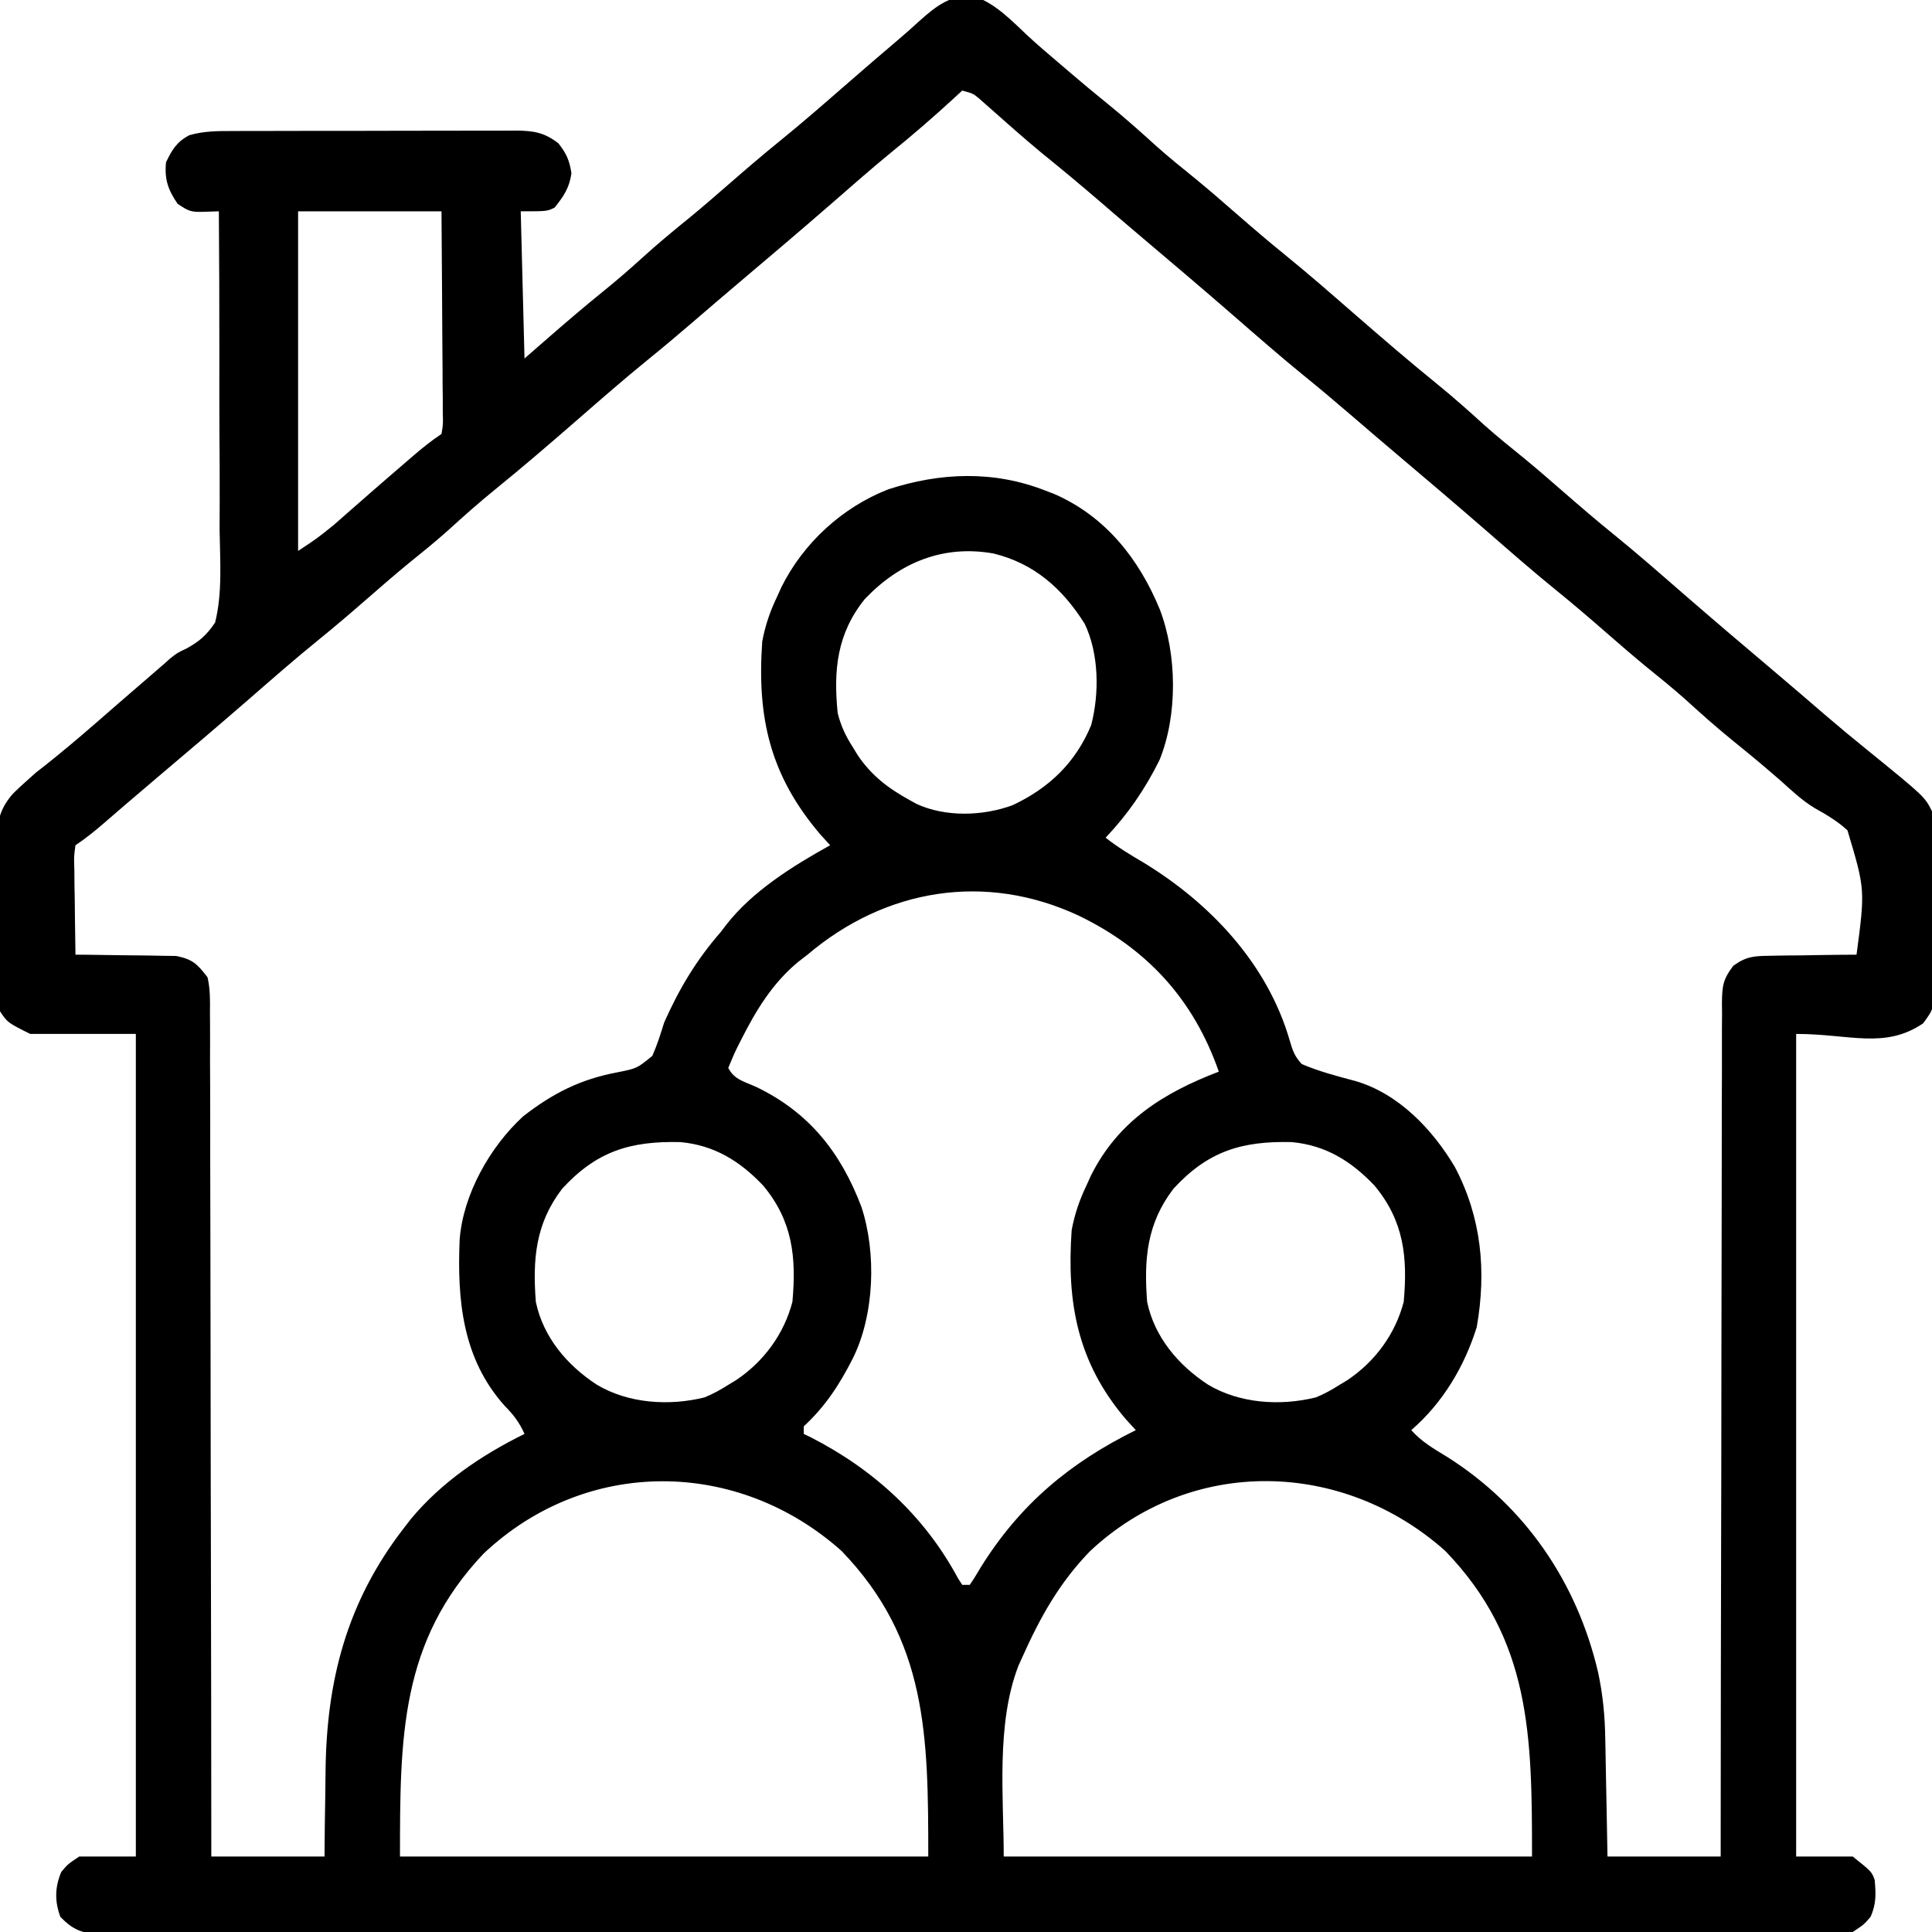 <?xml version="1.0" encoding="UTF-8"?>
<svg version="1.1" xmlns="http://www.w3.org/2000/svg" width="512" height="512">
<path d="M0 0 C5.578 2.005 9.71 6.356 13.954 10.356 C16.826 13.027 19.821 15.55 22.809 18.09 C23.394 18.593 23.98 19.097 24.584 19.615 C28.156 22.684 31.773 25.688 35.434 28.652 C39.815 32.208 44.001 35.933 48.172 39.73 C51.568 42.752 55.1 45.591 58.633 48.449 C62.204 51.394 65.696 54.422 69.184 57.465 C73.466 61.199 77.767 64.889 82.184 68.465 C88.512 73.593 94.631 78.958 100.774 84.305 C107.918 90.514 115.08 96.693 122.434 102.652 C126.815 106.208 131.001 109.933 135.172 113.73 C138.568 116.752 142.1 119.591 145.633 122.449 C149.204 125.394 152.696 128.422 156.184 131.465 C160.466 135.199 164.767 138.889 169.184 142.465 C175.516 147.596 181.636 152.963 187.783 158.314 C195.727 165.214 203.744 172.03 211.785 178.816 C216.41 182.723 220.999 186.671 225.587 190.621 C229.138 193.667 232.732 196.649 236.371 199.59 C251.743 212.084 251.743 212.084 253.684 215.965 C253.799 217.633 253.853 219.306 253.876 220.978 C253.893 222.023 253.909 223.067 253.925 224.144 C253.97 228.924 254.011 233.705 254.034 238.485 C254.05 241.008 254.078 243.531 254.116 246.053 C254.17 249.687 254.192 253.319 254.207 256.953 C254.23 258.08 254.252 259.208 254.276 260.369 C254.255 268.189 254.255 268.189 251.338 272.153 C241.181 279.085 231.83 274.965 217.684 274.965 C217.684 346.905 217.684 418.845 217.684 492.965 C222.634 492.965 227.584 492.965 232.684 492.965 C237.684 496.965 237.684 496.965 238.496 499.148 C238.811 502.935 238.947 505.346 237.434 508.902 C235.684 510.965 235.684 510.965 232.684 512.965 C230.083 513.159 227.589 513.236 224.988 513.222 C224.193 513.226 223.397 513.229 222.578 513.233 C219.89 513.242 217.202 513.237 214.513 513.232 C212.576 513.236 210.638 513.241 208.7 513.246 C203.358 513.258 198.016 513.258 192.673 513.256 C186.919 513.255 181.164 513.266 175.409 513.276 C164.128 513.292 152.847 513.298 141.566 513.299 C132.4 513.3 123.234 513.304 114.068 513.31 C92.33 513.325 70.593 513.337 48.855 513.336 C48.16 513.336 47.464 513.336 46.747 513.336 C43.222 513.336 39.697 513.336 36.171 513.336 C35.121 513.336 35.121 513.336 34.05 513.336 C32.634 513.335 31.218 513.335 29.802 513.335 C7.768 513.334 -14.265 513.349 -36.298 513.376 C-61.04 513.407 -85.781 513.424 -110.522 513.423 C-123.627 513.422 -136.732 513.427 -149.837 513.449 C-160.994 513.467 -172.151 513.471 -183.307 513.458 C-189.003 513.451 -194.699 513.451 -200.394 513.469 C-205.604 513.484 -210.814 513.482 -216.023 513.464 C-217.912 513.461 -219.801 513.465 -221.69 513.476 C-224.25 513.49 -226.809 513.479 -229.369 513.463 C-230.109 513.473 -230.849 513.482 -231.612 513.493 C-236.442 513.426 -238.942 512.424 -242.316 508.965 C-243.856 504.828 -243.783 501.06 -242.066 497.027 C-240.316 494.965 -240.316 494.965 -237.316 492.965 C-232.366 492.965 -227.416 492.965 -222.316 492.965 C-222.316 421.025 -222.316 349.085 -222.316 274.965 C-231.556 274.965 -240.796 274.965 -250.316 274.965 C-256.316 271.965 -256.316 271.965 -258.316 268.965 C-258.604 266.646 -258.604 266.646 -258.655 263.886 C-258.677 262.851 -258.699 261.816 -258.723 260.749 C-258.734 259.631 -258.746 258.512 -258.758 257.359 C-258.772 256.206 -258.785 255.053 -258.8 253.865 C-258.823 251.421 -258.84 248.978 -258.852 246.534 C-258.879 242.809 -258.954 239.086 -259.029 235.361 C-259.046 232.986 -259.06 230.61 -259.07 228.234 C-259.1 227.126 -259.13 226.017 -259.161 224.875 C-259.129 219.193 -258.714 215.728 -254.929 211.341 C-253.756 210.183 -252.555 209.053 -251.316 207.965 C-250.048 206.83 -250.048 206.83 -248.754 205.672 C-247.95 205.047 -247.145 204.421 -246.316 203.777 C-241.784 200.169 -237.371 196.459 -233.004 192.652 C-231.723 191.538 -230.441 190.423 -229.16 189.309 C-228.205 188.477 -228.205 188.477 -227.23 187.629 C-224.162 184.961 -221.086 182.304 -218.004 179.652 C-217.215 178.97 -217.215 178.97 -216.411 178.274 C-215.889 177.825 -215.366 177.376 -214.828 176.914 C-214.322 176.454 -213.816 175.994 -213.295 175.52 C-211.316 173.965 -211.316 173.965 -208.828 172.793 C-205.354 170.866 -203.575 169.27 -201.316 165.965 C-199.321 158.029 -200.015 149.453 -200.121 141.34 C-200.117 138.907 -200.109 136.475 -200.097 134.043 C-200.076 127.657 -200.115 121.273 -200.166 114.887 C-200.208 108.365 -200.193 101.843 -200.184 95.32 C-200.173 82.535 -200.223 69.75 -200.316 56.965 C-202.206 57.027 -202.206 57.027 -204.133 57.09 C-207.596 57.203 -208.203 57.042 -211.254 54.965 C-213.792 51.273 -214.763 48.444 -214.316 43.965 C-212.701 40.609 -211.51 38.616 -208.215 36.818 C-204.327 35.674 -200.583 35.678 -196.566 35.69 C-195.696 35.685 -194.825 35.68 -193.928 35.675 C-191.058 35.661 -188.187 35.662 -185.316 35.664 C-183.318 35.66 -181.319 35.656 -179.32 35.651 C-175.134 35.644 -170.948 35.644 -166.762 35.649 C-161.398 35.655 -156.035 35.638 -150.672 35.615 C-146.545 35.6 -142.419 35.599 -138.292 35.602 C-136.315 35.602 -134.337 35.597 -132.36 35.587 C-129.595 35.574 -126.831 35.581 -124.066 35.593 C-122.843 35.581 -122.843 35.581 -121.594 35.569 C-117.003 35.612 -114.063 36.025 -110.316 38.965 C-108.189 41.679 -107.387 43.489 -106.879 46.902 C-107.432 50.777 -108.908 52.919 -111.316 55.965 C-113.316 56.965 -113.316 56.965 -120.316 56.965 C-119.986 69.835 -119.656 82.705 -119.316 95.965 C-117.068 94.005 -114.82 92.046 -112.504 90.027 C-107.892 86.018 -103.255 82.058 -98.504 78.215 C-95.014 75.39 -91.636 72.488 -88.316 69.465 C-84.119 65.643 -79.779 62.05 -75.367 58.48 C-71.796 55.536 -68.304 52.508 -64.816 49.465 C-60.534 45.731 -56.233 42.04 -51.816 38.465 C-45.489 33.338 -39.372 27.975 -33.23 22.629 C-29.017 18.966 -24.793 15.317 -20.531 11.711 C-18.499 9.991 -16.532 8.243 -14.57 6.438 C-10.047 2.422 -6.269 -0.557 0 0 Z M-3.316 24.965 C-4.316 25.891 -4.316 25.891 -5.336 26.836 C-10.86 31.912 -16.475 36.78 -22.312 41.496 C-27.778 45.988 -33.08 50.669 -38.416 55.314 C-46.36 62.214 -54.376 69.03 -62.418 75.816 C-66.445 79.218 -70.445 82.651 -74.441 86.09 C-78.503 89.583 -82.592 93.029 -86.754 96.402 C-93.099 101.557 -99.242 106.938 -105.407 112.305 C-112.55 118.514 -119.713 124.693 -127.066 130.652 C-131.448 134.208 -135.634 137.933 -139.805 141.73 C-143.201 144.752 -146.732 147.591 -150.266 150.449 C-153.837 153.394 -157.329 156.422 -160.816 159.465 C-165.098 163.199 -169.4 166.889 -173.816 170.465 C-180.148 175.596 -186.269 180.963 -192.416 186.314 C-200.354 193.209 -208.363 200.021 -216.4 206.801 C-219.325 209.27 -222.237 211.752 -225.137 214.25 C-226.089 215.07 -226.089 215.07 -227.061 215.906 C-228.287 216.963 -229.512 218.022 -230.736 219.082 C-233.196 221.202 -235.61 223.161 -238.316 224.965 C-238.735 227.973 -238.735 227.973 -238.609 231.504 C-238.6 232.806 -238.59 234.108 -238.58 235.449 C-238.555 236.829 -238.53 238.21 -238.504 239.59 C-238.489 240.978 -238.475 242.366 -238.463 243.754 C-238.427 247.158 -238.378 250.561 -238.316 253.965 C-236.992 253.971 -236.992 253.971 -235.642 253.977 C-232.352 254.004 -229.063 254.053 -225.774 254.117 C-224.353 254.141 -222.932 254.155 -221.511 254.16 C-219.462 254.17 -217.416 254.211 -215.367 254.258 C-214.137 254.274 -212.906 254.289 -211.638 254.305 C-207.267 255.173 -206.018 256.433 -203.316 259.965 C-202.588 263.115 -202.639 266.19 -202.677 269.412 C-202.669 270.367 -202.66 271.323 -202.652 272.308 C-202.63 275.513 -202.644 278.716 -202.657 281.921 C-202.649 284.217 -202.638 286.514 -202.625 288.81 C-202.597 295.047 -202.6 301.284 -202.608 307.521 C-202.611 314.038 -202.586 320.555 -202.564 327.072 C-202.53 338.012 -202.514 348.951 -202.512 359.89 C-202.509 371.157 -202.496 382.424 -202.469 393.691 C-202.467 394.386 -202.466 395.08 -202.464 395.796 C-202.455 399.281 -202.447 402.766 -202.438 406.251 C-202.366 435.156 -202.331 464.06 -202.316 492.965 C-192.416 492.965 -182.516 492.965 -172.316 492.965 C-172.291 490.202 -172.265 487.44 -172.238 484.594 C-172.2 481.856 -172.155 479.119 -172.109 476.382 C-172.081 474.509 -172.06 472.637 -172.045 470.764 C-171.849 446.389 -166.406 425.453 -151.316 405.965 C-150.691 405.155 -150.066 404.346 -149.422 403.512 C-141.29 393.72 -130.651 386.553 -119.316 380.965 C-120.676 377.919 -122.23 375.89 -124.566 373.527 C-135.786 361.02 -137.169 345.496 -136.507 329.527 C-135.614 317.532 -128.494 304.924 -119.719 296.84 C-111.886 290.727 -104.49 286.976 -94.754 285.152 C-89.508 284.107 -89.508 284.107 -85.441 280.773 C-84.162 277.882 -83.246 274.987 -82.316 271.965 C-78.32 262.974 -73.773 255.372 -67.316 247.965 C-66.86 247.365 -66.404 246.766 -65.934 246.148 C-58.929 237.11 -48.193 230.449 -38.316 224.965 C-39.162 224.037 -40.008 223.109 -40.879 222.152 C-54.289 206.428 -57.727 191.123 -56.316 170.965 C-55.497 166.631 -54.231 162.927 -52.316 158.965 C-51.966 158.185 -51.615 157.405 -51.254 156.602 C-45.406 144.845 -35.133 135.434 -22.941 130.652 C-9.128 126.158 5.006 125.603 18.684 130.965 C19.48 131.269 20.277 131.573 21.098 131.887 C34.634 137.817 43.46 148.979 48.996 162.34 C53.626 174.334 53.822 190.524 48.945 202.434 C45.086 210.176 40.629 216.668 34.684 222.965 C37.861 225.462 41.201 227.483 44.684 229.527 C62.41 240.314 77.627 256.401 83.5 276.801 C84.27 279.449 84.792 280.938 86.684 282.965 C91.288 284.913 95.971 286.152 100.795 287.422 C112.265 290.72 121.286 300.227 127.215 310.184 C134.278 323.559 135.65 337.757 133.035 352.66 C129.771 363.122 123.995 372.791 115.684 379.965 C118.394 383.054 121.781 384.968 125.246 387.09 C145.886 400.137 159.616 420.329 165.184 444.099 C166.471 450.086 167.014 455.796 167.098 461.91 C167.117 462.806 167.136 463.702 167.156 464.625 C167.215 467.447 167.262 470.268 167.309 473.09 C167.347 475.02 167.386 476.949 167.426 478.879 C167.523 483.574 167.603 488.269 167.684 492.965 C177.584 492.965 187.484 492.965 197.684 492.965 C197.686 488.603 197.686 488.603 197.688 484.153 C197.703 457.492 197.743 430.832 197.81 404.172 C197.819 400.678 197.828 397.185 197.836 393.691 C197.839 392.648 197.839 392.648 197.841 391.584 C197.868 380.319 197.877 369.055 197.88 357.79 C197.883 346.233 197.905 334.677 197.944 323.12 C197.965 316.628 197.978 310.136 197.97 303.644 C197.962 297.537 197.978 291.429 198.012 285.322 C198.02 283.078 198.02 280.834 198.01 278.589 C197.999 275.53 198.018 272.471 198.044 269.412 C198.034 268.52 198.023 267.628 198.012 266.709 C198.084 262.319 198.268 260.508 201.016 256.916 C204.429 254.42 206.53 254.311 210.734 254.258 C211.393 254.243 212.052 254.228 212.731 254.212 C214.82 254.169 216.907 254.16 218.996 254.152 C220.419 254.129 221.841 254.104 223.264 254.076 C226.737 254.013 230.21 253.981 233.684 253.965 C235.973 236.691 235.973 236.691 231.281 221.012 C228.657 218.602 225.679 216.831 222.574 215.106 C219.236 213.091 216.452 210.435 213.559 207.84 C212.387 206.827 211.213 205.818 210.035 204.812 C209.471 204.331 208.907 203.849 208.325 203.352 C205.889 201.293 203.412 199.285 200.934 197.277 C196.552 193.722 192.366 189.997 188.195 186.199 C184.799 183.178 181.268 180.339 177.734 177.48 C174.163 174.536 170.671 171.508 167.184 168.465 C162.902 164.731 158.6 161.04 154.184 157.465 C147.852 152.334 141.731 146.966 135.584 141.616 C127.64 134.716 119.624 127.9 111.582 121.113 C107.555 117.711 103.555 114.279 99.559 110.84 C95.497 107.347 91.408 103.9 87.246 100.527 C80.898 95.37 74.753 89.985 68.584 84.616 C60.64 77.716 52.624 70.9 44.582 64.113 C40.555 60.711 36.555 57.279 32.559 53.84 C27.645 49.613 22.664 45.484 17.625 41.406 C15.31 39.485 13.035 37.537 10.773 35.555 C10.097 34.962 9.42 34.369 8.722 33.758 C7.385 32.582 6.051 31.401 4.721 30.217 C4.11 29.68 3.5 29.143 2.871 28.59 C2.328 28.108 1.786 27.626 1.227 27.129 C-0.432 25.749 -0.432 25.749 -3.316 24.965 Z M-179.316 56.965 C-179.316 86.665 -179.316 116.365 -179.316 146.965 C-174.414 143.737 -174.414 143.737 -169.941 140.152 C-169.355 139.64 -168.769 139.127 -168.165 138.599 C-167.555 138.06 -166.945 137.52 -166.316 136.965 C-164.999 135.812 -163.681 134.66 -162.363 133.508 C-161.696 132.923 -161.029 132.338 -160.342 131.736 C-157.098 128.899 -153.834 126.086 -150.566 123.277 C-149.982 122.773 -149.399 122.268 -148.797 121.748 C-146.37 119.662 -143.983 117.743 -141.316 115.965 C-140.877 113.381 -140.877 113.381 -140.976 110.322 C-140.976 109.141 -140.976 107.96 -140.977 106.743 C-140.992 105.463 -141.007 104.182 -141.023 102.863 C-141.03 100.903 -141.03 100.903 -141.036 98.903 C-141.048 95.428 -141.077 91.953 -141.11 88.477 C-141.141 84.932 -141.155 81.386 -141.17 77.84 C-141.201 70.881 -141.259 63.924 -141.316 56.965 C-153.856 56.965 -166.396 56.965 -179.316 56.965 Z M-29.129 159.715 C-36.522 168.861 -37.469 178.591 -36.316 189.965 C-35.457 193.361 -34.206 196.028 -32.316 198.965 C-31.892 199.66 -31.468 200.354 -31.031 201.07 C-27.392 206.473 -22.983 209.834 -17.316 212.965 C-16.394 213.477 -16.394 213.477 -15.453 214 C-7.71 217.565 2.174 217.248 10.059 214.34 C19.687 209.801 26.726 203.103 30.855 193.137 C33.059 184.695 32.93 174.194 29.137 166.273 C23.254 156.928 15.797 150.312 4.996 147.652 C-8.332 145.267 -19.912 150.028 -29.129 159.715 Z M-44.316 253.965 C-45.131 254.594 -45.946 255.223 -46.785 255.871 C-53.58 261.491 -57.951 268.685 -61.879 276.465 C-62.238 277.172 -62.596 277.878 -62.966 278.606 C-63.819 280.361 -64.576 282.16 -65.316 283.965 C-63.753 287.091 -61.012 287.601 -57.879 289.027 C-43.912 295.754 -35.501 306.37 -30.043 320.773 C-25.988 333.004 -26.583 349.465 -32.316 360.965 C-35.874 367.96 -39.566 373.636 -45.316 378.965 C-45.316 379.625 -45.316 380.285 -45.316 380.965 C-44.685 381.27 -44.053 381.576 -43.402 381.891 C-26.829 390.368 -13.275 402.74 -4.438 419.234 C-4.068 419.805 -3.698 420.376 -3.316 420.965 C-2.656 420.965 -1.996 420.965 -1.316 420.965 C-0.272 419.445 0.692 417.87 1.621 416.277 C12.009 399.615 25.187 388.613 42.684 379.965 C41.817 379.016 40.951 378.067 40.059 377.09 C27.207 362.026 24.338 346.186 25.684 326.965 C26.503 322.631 27.769 318.927 29.684 314.965 C30.034 314.185 30.385 313.405 30.746 312.602 C37.975 298.069 50.034 290.567 64.684 284.965 C57.994 265.809 45.708 252.408 27.569 243.629 C2.896 232.098 -23.601 236.388 -44.316 253.965 Z M-109.316 315.965 C-116.423 325.221 -117.18 334.68 -116.316 345.965 C-114.36 355.315 -108.081 362.733 -100.191 367.902 C-91.796 372.929 -80.98 373.624 -71.555 371.277 C-69.313 370.339 -67.359 369.278 -65.316 367.965 C-64.633 367.552 -63.95 367.14 -63.246 366.715 C-55.918 361.811 -50.548 354.51 -48.316 345.965 C-47.252 334.131 -48.254 324.533 -56.066 315.152 C-62.22 308.679 -69.011 304.442 -78.051 303.629 C-91.269 303.328 -100.177 306.031 -109.316 315.965 Z M52.684 315.965 C45.577 325.221 44.82 334.68 45.684 345.965 C47.64 355.315 53.919 362.733 61.809 367.902 C70.204 372.929 81.02 373.624 90.445 371.277 C92.687 370.339 94.641 369.278 96.684 367.965 C97.367 367.552 98.05 367.14 98.754 366.715 C106.082 361.811 111.452 354.51 113.684 345.965 C114.748 334.131 113.746 324.533 105.934 315.152 C99.78 308.679 92.989 304.442 83.949 303.629 C70.731 303.328 61.823 306.031 52.684 315.965 Z M-130.164 412.691 C-152.229 435.998 -152.316 461.249 -152.316 492.965 C-106.116 492.965 -59.916 492.965 -12.316 492.965 C-12.316 461.024 -12.551 435.535 -35.316 411.965 C-62.829 387.425 -103.019 387.069 -130.164 412.691 Z M30.543 412.051 C22.467 420.364 17.384 429.482 12.684 439.965 C12.321 440.767 11.959 441.568 11.586 442.395 C5.596 457.865 7.684 477.392 7.684 492.965 C53.884 492.965 100.084 492.965 147.684 492.965 C147.684 461.024 147.449 435.535 124.684 411.965 C97.63 387.835 57.497 386.767 30.543 412.051 Z " fill="#000000" transform="translate(258.316,-0.965)"/>
</svg>
